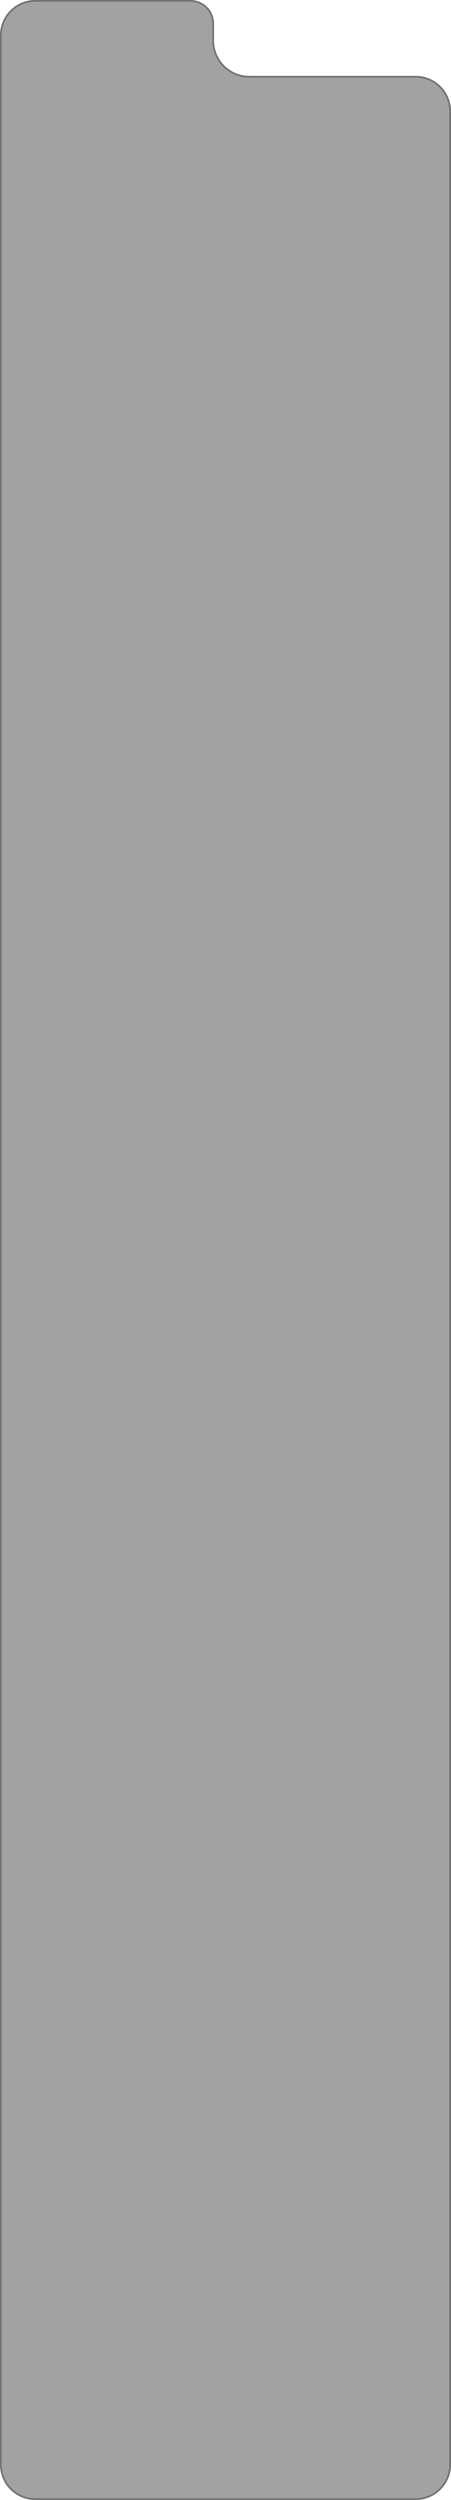 <svg width="256" height="1417" viewBox="0 0 256 1417" fill="none" xmlns="http://www.w3.org/2000/svg">
<path d="M141.5 43C130.454 43 121.5 34.046 121.5 23V13.369C121.5 5.985 115.515 2.99277e-06 108.131 0L20 1.29071e-05C8.954 1.45248e-05 0 8.954 0 20V1397C0 1408.05 8.954 1417 20 1417H236C247.046 1417 256 1408.05 256 1397V63C256 51.954 247.046 43 236 43L141.5 43Z" fill="#2C2C2C" fill-opacity="0.44"/>
<path d="M20 0.5C9.23 0.5 0.5 9.23 0.5 20V1397C0.5 1407.77 9.23 1416.5 20 1416.5H236C246.77 1416.5 255.5 1407.77 255.5 1397V63C255.5 52.399 247.04 43.774 236.503 43.507L236 43.5H141.5C130.178 43.5 121 34.322 121 23V13.369C121 6.373 115.417 0.68 108.464 0.504L108.131 0.5H20Z" stroke="#444444" stroke-opacity="0.5"/>
</svg>

